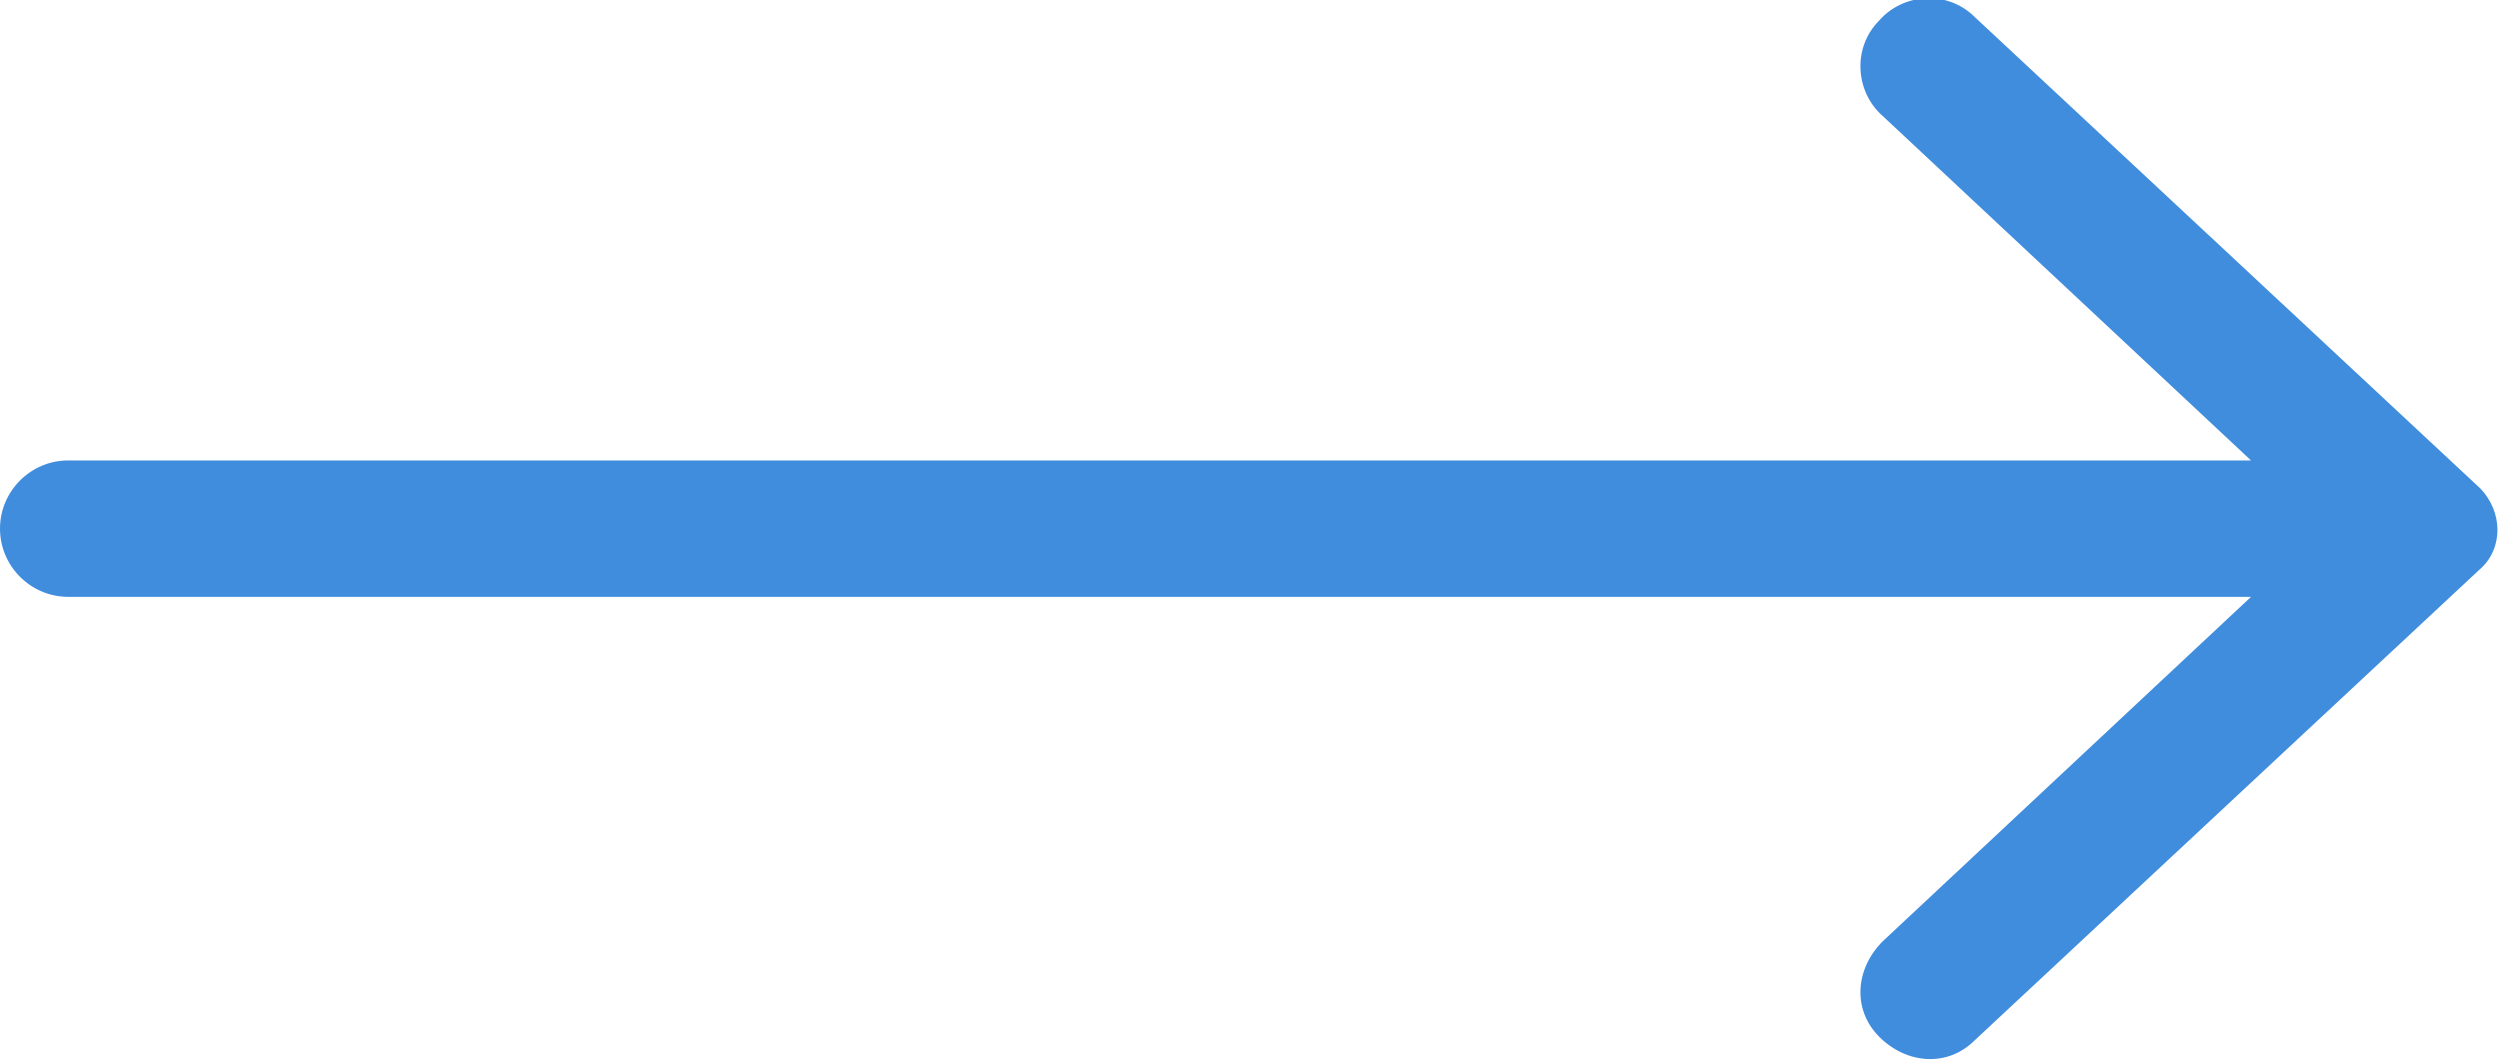 <?xml version="1.0" encoding="UTF-8"?> <!-- Generator: Adobe Illustrator 24.0.3, SVG Export Plug-In . SVG Version: 6.00 Build 0) --> <svg xmlns="http://www.w3.org/2000/svg" xmlns:xlink="http://www.w3.org/1999/xlink" x="0px" y="0px" viewBox="0 0 73.3 31.1" style="enable-background:new 0 0 73.3 31.1;" xml:space="preserve"> <style type="text/css"> .st0{fill:#408DDE;} </style> <g id="BACKGROUND"> </g> <g id="OBJECTS"> <path class="st0" d="M72.7,14.3L57.9,0.5c-0.8-0.8-2.1-0.7-2.8,0.1l0,0c-0.8,0.8-0.7,2.1,0.1,2.8L66,13.5H2c-1.1,0-2,0.9-2,2 s0.9,2,2,2h64L55.2,27.6c-0.8,0.8-0.9,2-0.1,2.8c0.8,0.8,2,0.9,2.8,0.1l14.8-13.8C73.4,16.1,73.4,15,72.7,14.3z"></path> </g> </svg> 